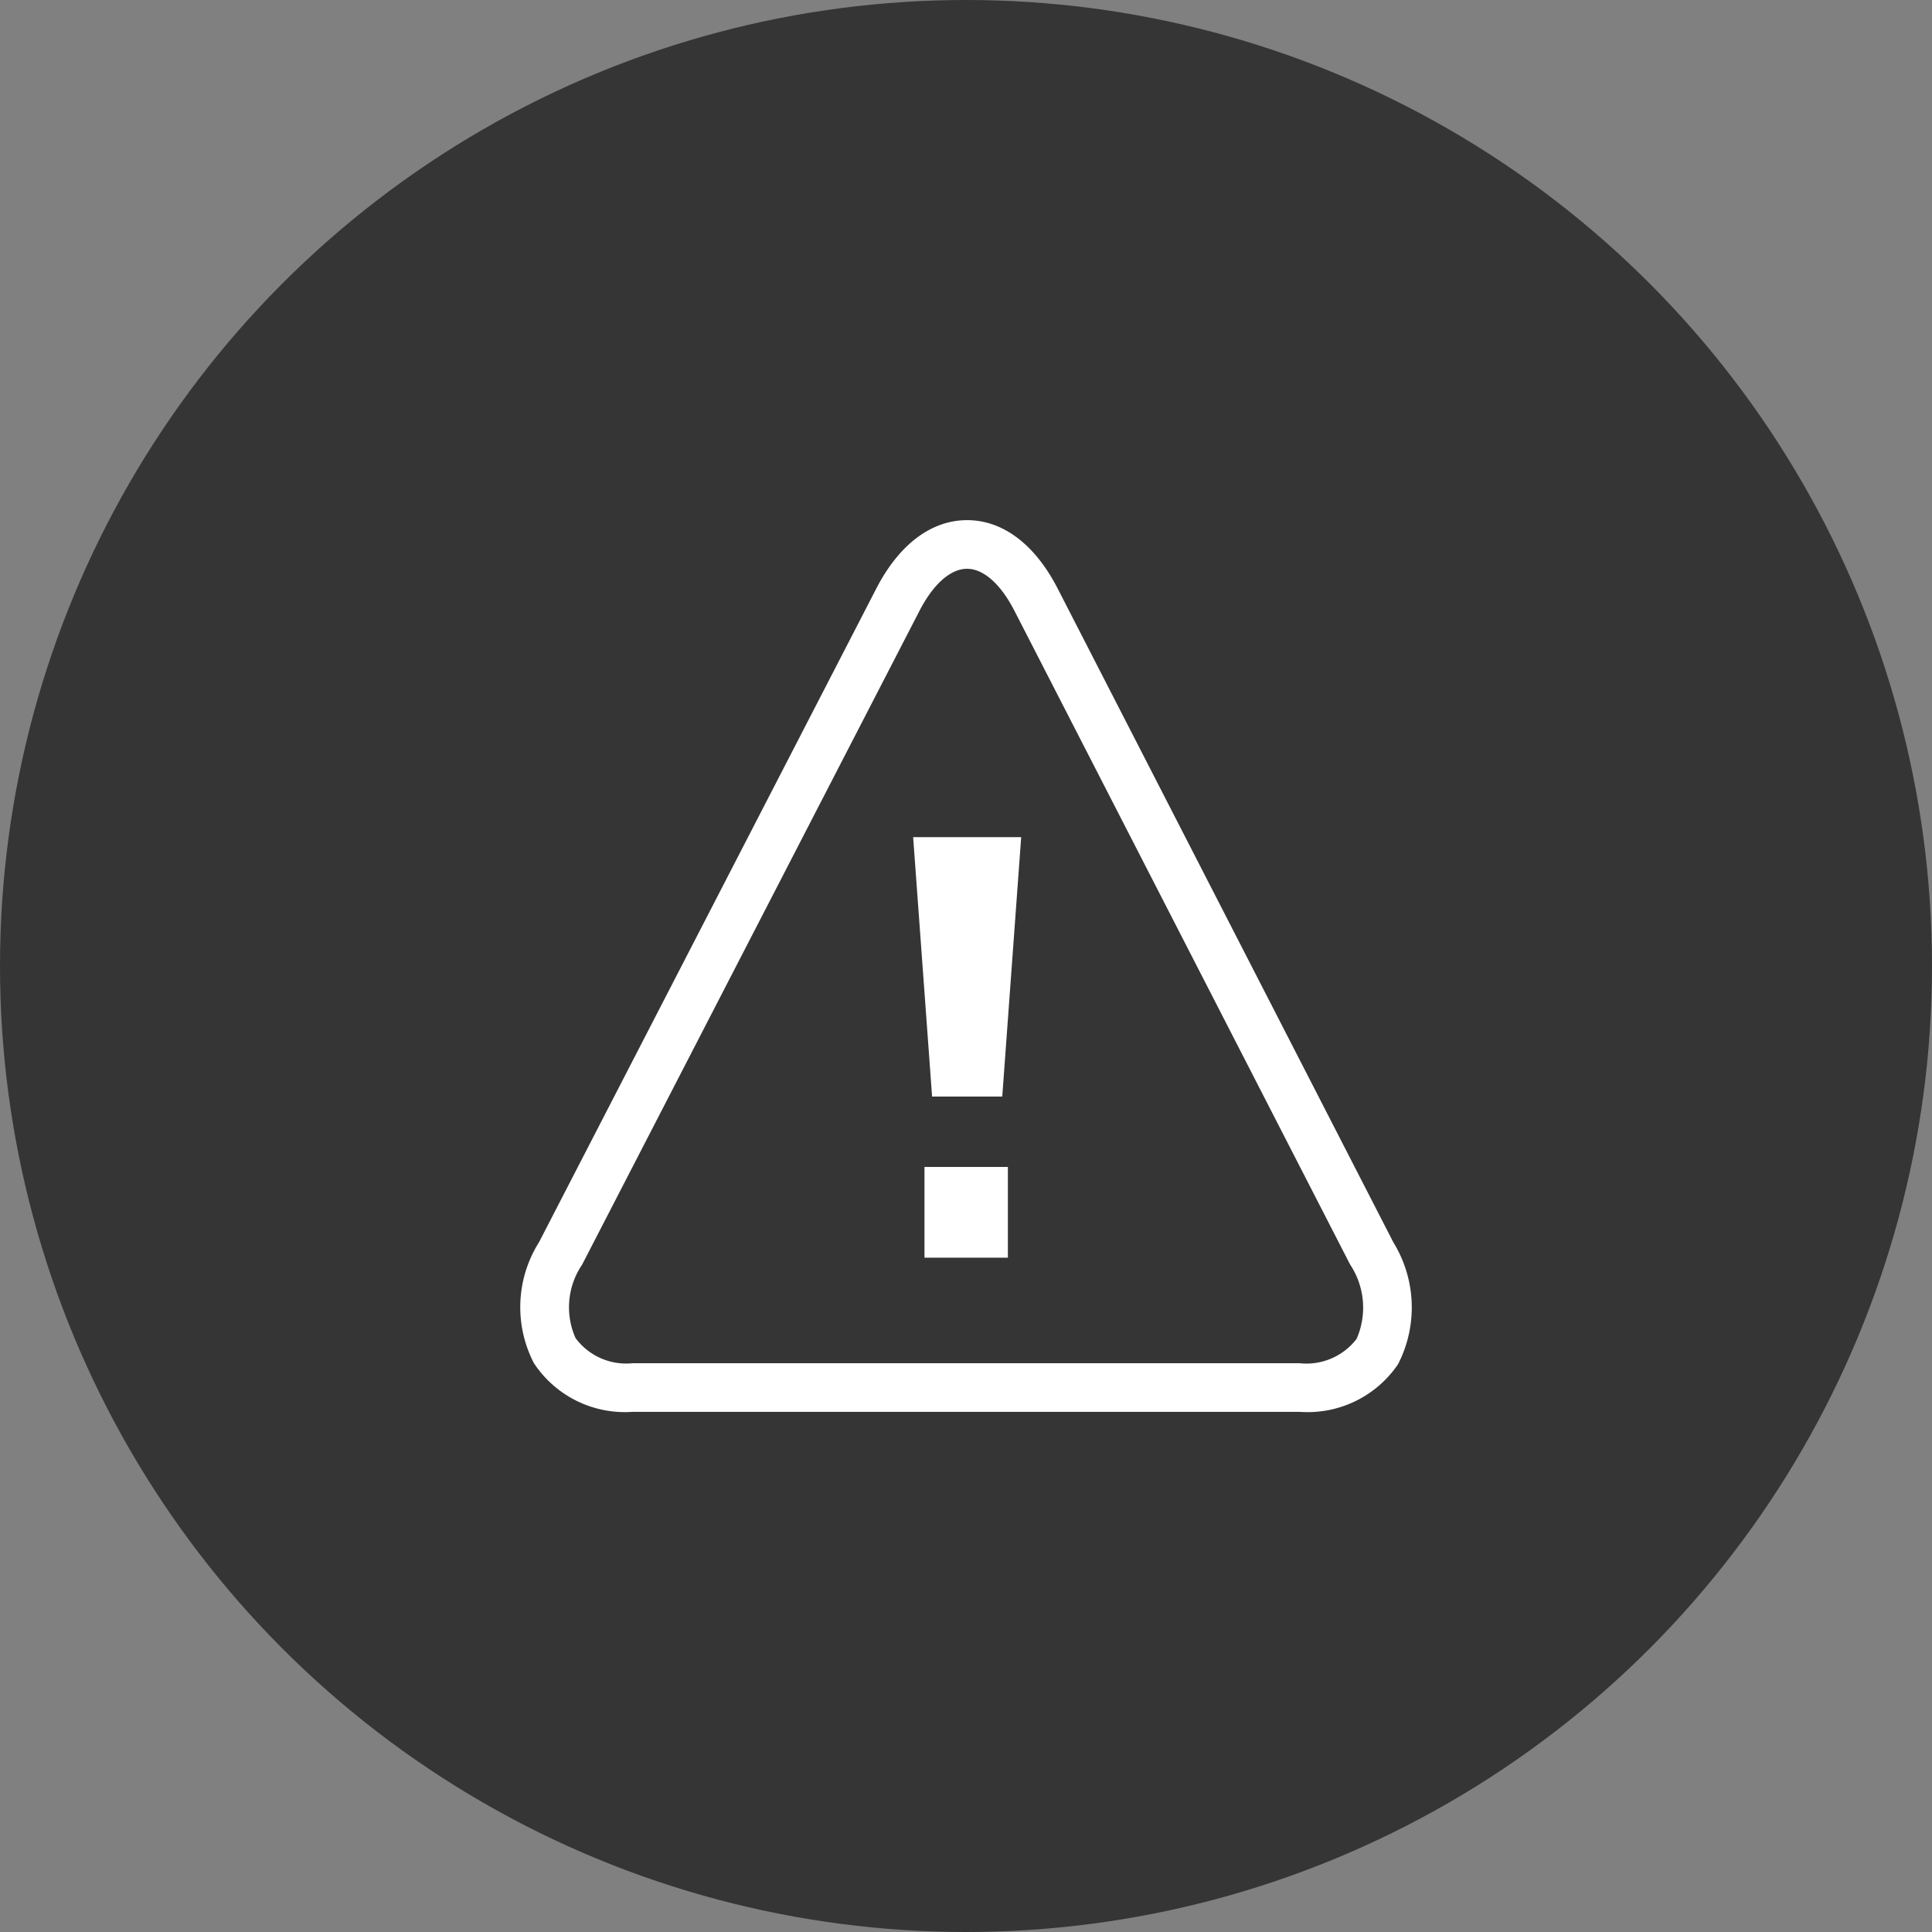 <?xml version="1.0" encoding="UTF-8"?> <svg xmlns="http://www.w3.org/2000/svg" width="78" height="78" viewBox="0 0 78 78"><rect x="0" y="0" width="78" height="78" fill="#808080" stroke="none"/><g transform="translate(-180 -2079)"><circle cx="39" cy="39" r="39" transform="translate(180 2079)" fill="#353535"></circle><g transform="translate(201 2100)"><path d="M291.2-735.846H264.267a4.4,4.4,0,0,1-3.982-1.966,4.918,4.918,0,0,1,.207-4.883L274.1-769.068c.919-1.791,2.225-2.778,3.673-2.778h.005c1.448,0,2.749.989,3.663,2.781l13.544,26.378a5.016,5.016,0,0,1,.188,4.917A4.408,4.408,0,0,1,291.2-735.846Zm-13.429-34.036c-.668,0-1.369.623-1.927,1.712L262.23-741.786a3.061,3.061,0,0,0-.264,2.961,2.539,2.539,0,0,0,2.3,1.016H291.2a2.551,2.551,0,0,0,2.3-.984,3.143,3.143,0,0,0-.262-3L279.694-768.17c-.555-1.089-1.254-1.712-1.917-1.712Z" transform="translate(-259.73 771.846)" fill="#fff"></path><g transform="translate(16.324 26.113)"><rect width="3.367" height="3.663" fill="#fff"></rect></g><g transform="translate(15.866 12.798)"><path d="M265.79-766.958h4.362l-.764,10.473h-2.833Z" transform="translate(-265.79 766.958)" fill="#fff"></path></g></g></g></svg> 
